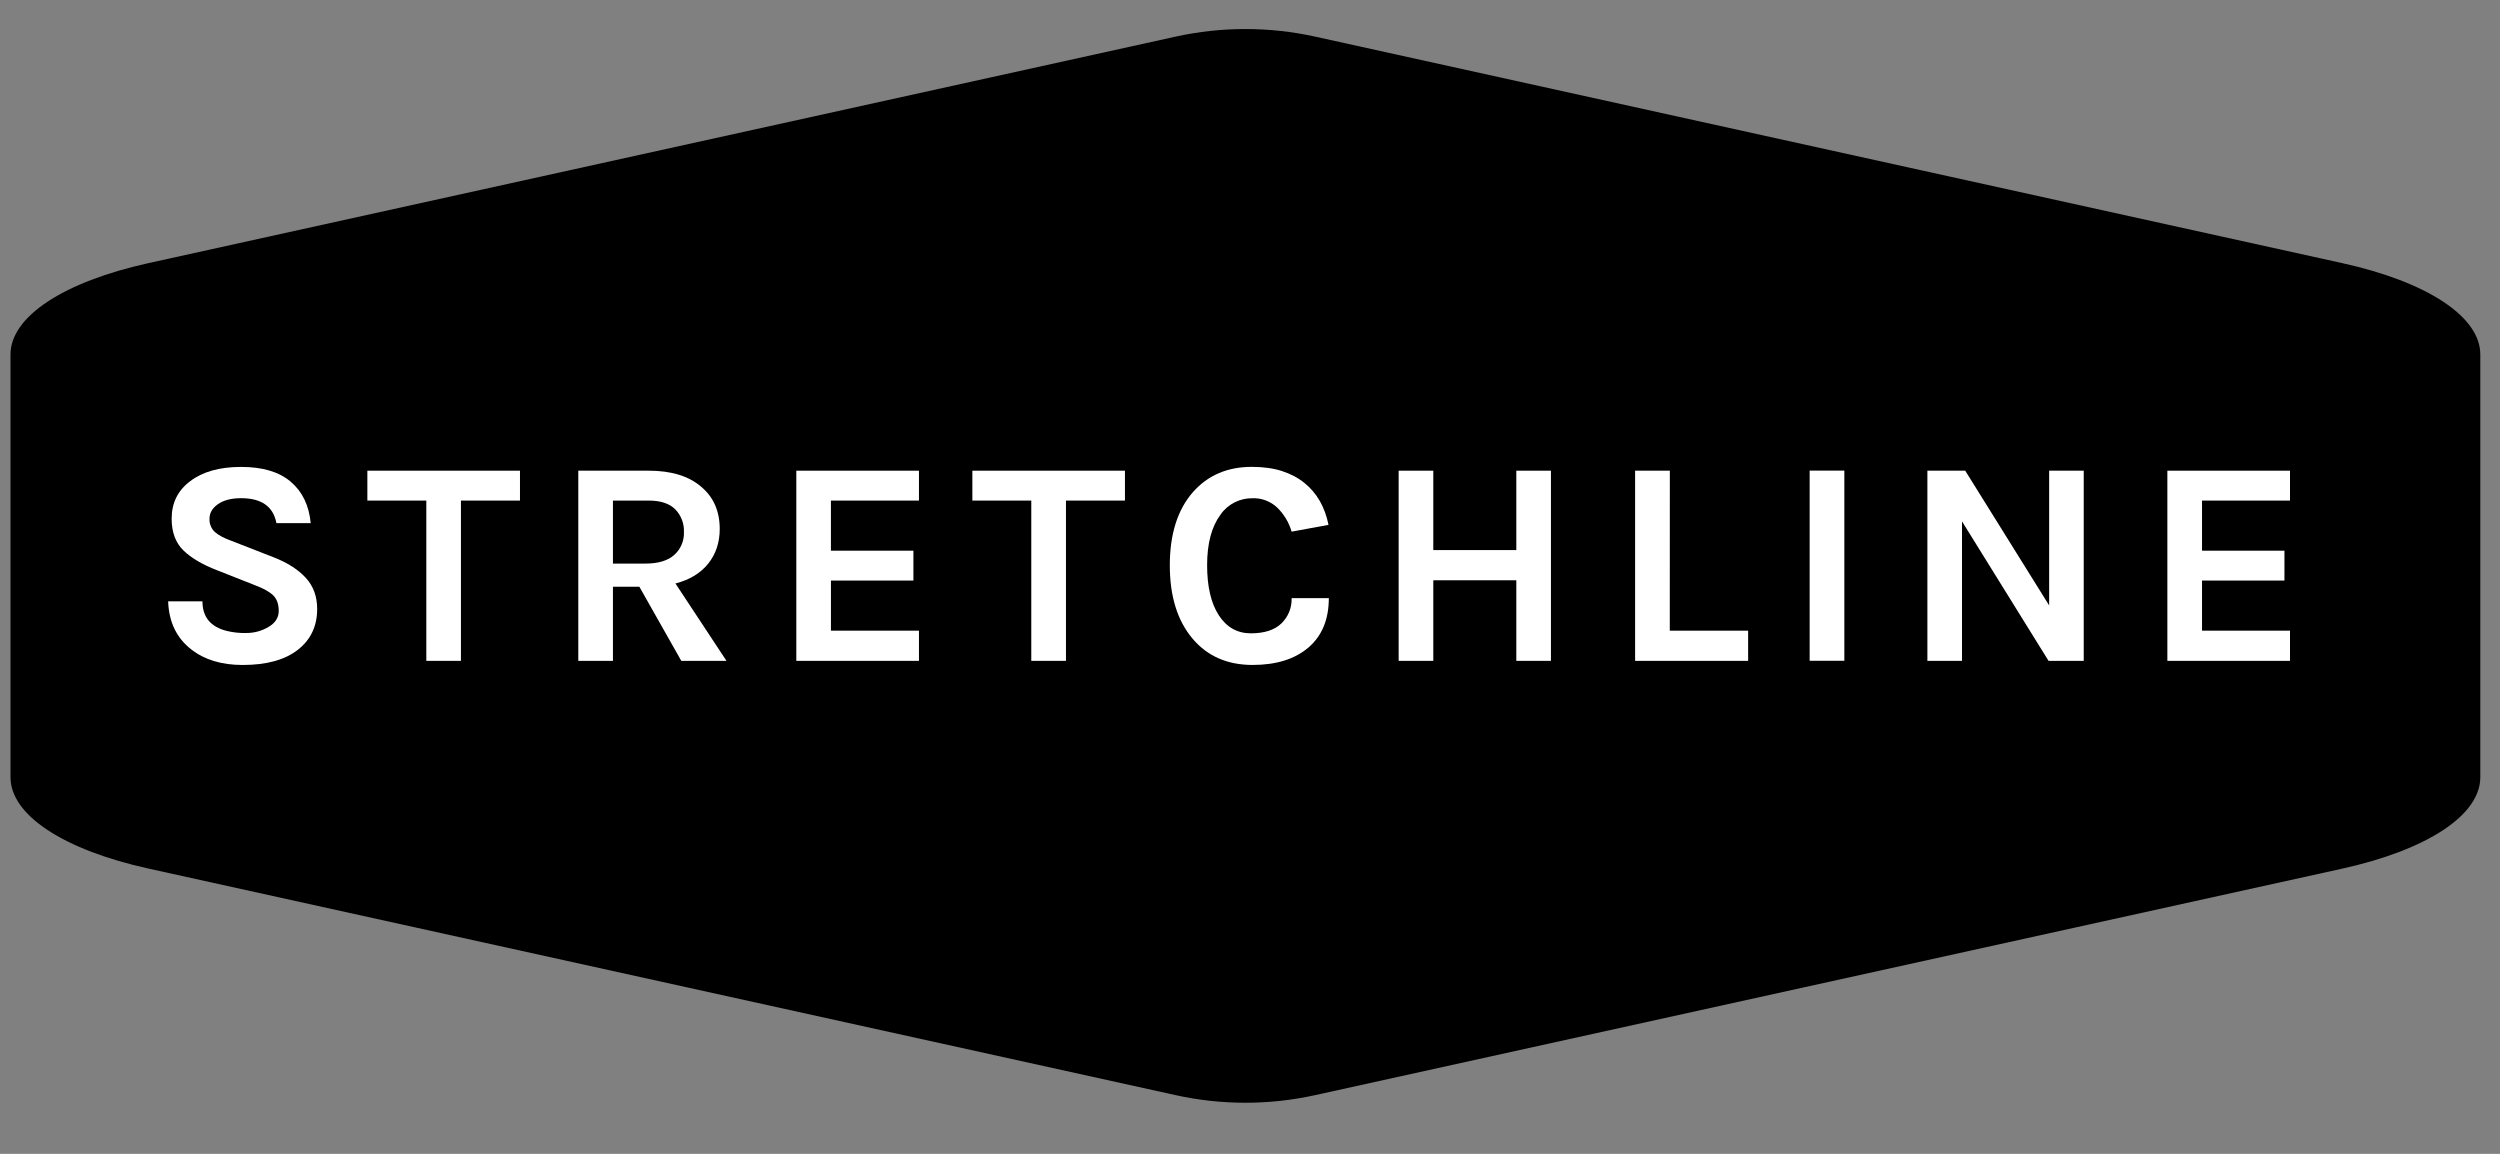 <svg width="91" height="42" viewBox="0 0 91 42" fill="none" xmlns="http://www.w3.org/2000/svg">
<rect x="0" y="0" width="91" height="42" fill="#808080" stroke="none"/>
<g clip-path="url(#clip0_1_4361)">
<path d="M85.251 9.576L47.866 1.332C46.196 0.965 44.467 0.965 42.797 1.332L5.411 9.576C2.299 10.262 0.382 11.532 0.382 12.903V28.291C0.382 29.663 2.299 30.932 5.413 31.618L42.797 39.864C44.467 40.232 46.196 40.232 47.866 39.864L85.251 31.62C88.366 30.932 90.283 29.665 90.283 28.291V12.903C90.283 11.532 88.364 10.262 85.251 9.576Z" fill="black"/>
<path d="M10.061 19.041C9.947 18.437 9.519 18.134 8.779 18.134C8.416 18.134 8.133 18.208 7.929 18.355C7.726 18.498 7.626 18.675 7.626 18.882C7.621 18.972 7.636 19.062 7.671 19.146C7.705 19.23 7.757 19.306 7.824 19.367C7.955 19.484 8.16 19.593 8.439 19.692L9.944 20.279C10.456 20.477 10.851 20.728 11.128 21.031C11.408 21.334 11.545 21.711 11.545 22.166C11.545 22.792 11.31 23.288 10.841 23.653C10.37 24.021 9.701 24.205 8.833 24.205C8.064 24.205 7.443 24.016 6.963 23.639C6.429 23.226 6.148 22.643 6.12 21.889H7.369C7.369 22.458 7.664 22.819 8.255 22.966C8.486 23.022 8.724 23.048 8.962 23.041C9.247 23.043 9.527 22.968 9.772 22.822C10.021 22.677 10.146 22.482 10.146 22.236C10.146 21.991 10.078 21.802 9.944 21.67C9.808 21.539 9.587 21.417 9.281 21.302L7.904 20.758C7.369 20.553 6.96 20.31 6.674 20.033C6.392 19.757 6.248 19.372 6.248 18.882C6.248 18.306 6.474 17.85 6.922 17.516C7.377 17.169 7.996 16.996 8.774 16.996C9.554 16.996 10.156 17.172 10.579 17.532C11.005 17.891 11.247 18.394 11.31 19.041H10.061Z" fill="white"/>
<path d="M13.372 17.133H18.927V18.221H16.778V24.055H15.518V18.221H13.372V17.133Z" fill="white"/>
<path d="M26.198 19.255C26.198 19.744 26.059 20.165 25.781 20.514C25.503 20.861 25.105 21.105 24.586 21.239L26.444 24.055H24.799L23.272 21.356H22.311V24.055H21.05V17.133H23.613C24.434 17.133 25.07 17.328 25.525 17.719C25.974 18.096 26.198 18.609 26.198 19.255V19.255ZM23.498 20.514C23.959 20.514 24.308 20.41 24.543 20.198C24.66 20.094 24.752 19.966 24.812 19.822C24.873 19.679 24.902 19.523 24.895 19.367C24.902 19.214 24.877 19.062 24.822 18.919C24.767 18.776 24.684 18.645 24.576 18.536C24.361 18.325 24.041 18.221 23.613 18.221H22.311V20.514H23.498Z" fill="white"/>
<path d="M28.986 17.133H33.45V18.221H30.245V20.045H33.248V21.132H30.246V22.956H33.45V24.055H28.986V17.133Z" fill="white"/>
<path d="M35.394 17.133H40.948V18.221H38.801V24.055H37.539V18.221H35.394V17.133Z" fill="white"/>
<path d="M45.562 16.994C45.988 16.994 46.359 17.046 46.672 17.149C46.985 17.251 47.256 17.396 47.484 17.581C47.932 17.943 48.226 18.451 48.358 19.105L47.015 19.352C46.918 19.017 46.736 18.714 46.486 18.472C46.245 18.246 45.925 18.125 45.595 18.136C45.364 18.132 45.136 18.185 44.93 18.291C44.725 18.397 44.549 18.552 44.419 18.743C44.098 19.184 43.939 19.793 43.939 20.572C43.939 21.351 44.081 21.958 44.365 22.397C44.649 22.833 45.038 23.053 45.529 23.053C46.022 23.053 46.391 22.934 46.641 22.695C46.764 22.576 46.862 22.432 46.926 22.273C46.991 22.114 47.021 21.944 47.015 21.772H48.369C48.369 22.545 48.123 23.144 47.627 23.57C47.133 23.992 46.454 24.204 45.595 24.204C44.675 24.204 43.945 23.884 43.405 23.242C42.856 22.59 42.581 21.701 42.581 20.577C42.581 19.44 42.864 18.55 43.424 17.912C43.966 17.3 44.678 16.994 45.562 16.994V16.994Z" fill="white"/>
<path d="M52.172 17.133V20.023H55.194V17.133H56.454V24.055H55.194V21.122H52.172V24.055H50.911V17.133H52.172Z" fill="white"/>
<path d="M60.78 22.956H63.632V24.055H59.518V17.133H60.782L60.78 22.956Z" fill="white"/>
<path d="M65.871 24.052V17.13H67.134V24.052H65.871Z" fill="white"/>
<path d="M71.534 17.133L74.589 22.037V17.133H75.848V24.055H74.567L71.417 18.978V24.055H70.157V17.133H71.534Z" fill="white"/>
<path d="M78.892 17.133H83.356V18.221H80.154V20.045H83.154V21.132H80.154V22.956H83.356V24.055H78.892V17.133Z" fill="white"/>
</g>
<defs>
<clipPath id="clip0_1_4361">
<rect width="90" height="41" fill="white" transform="translate(0.281 0.099)"/>
</clipPath>
</defs>
</svg>
